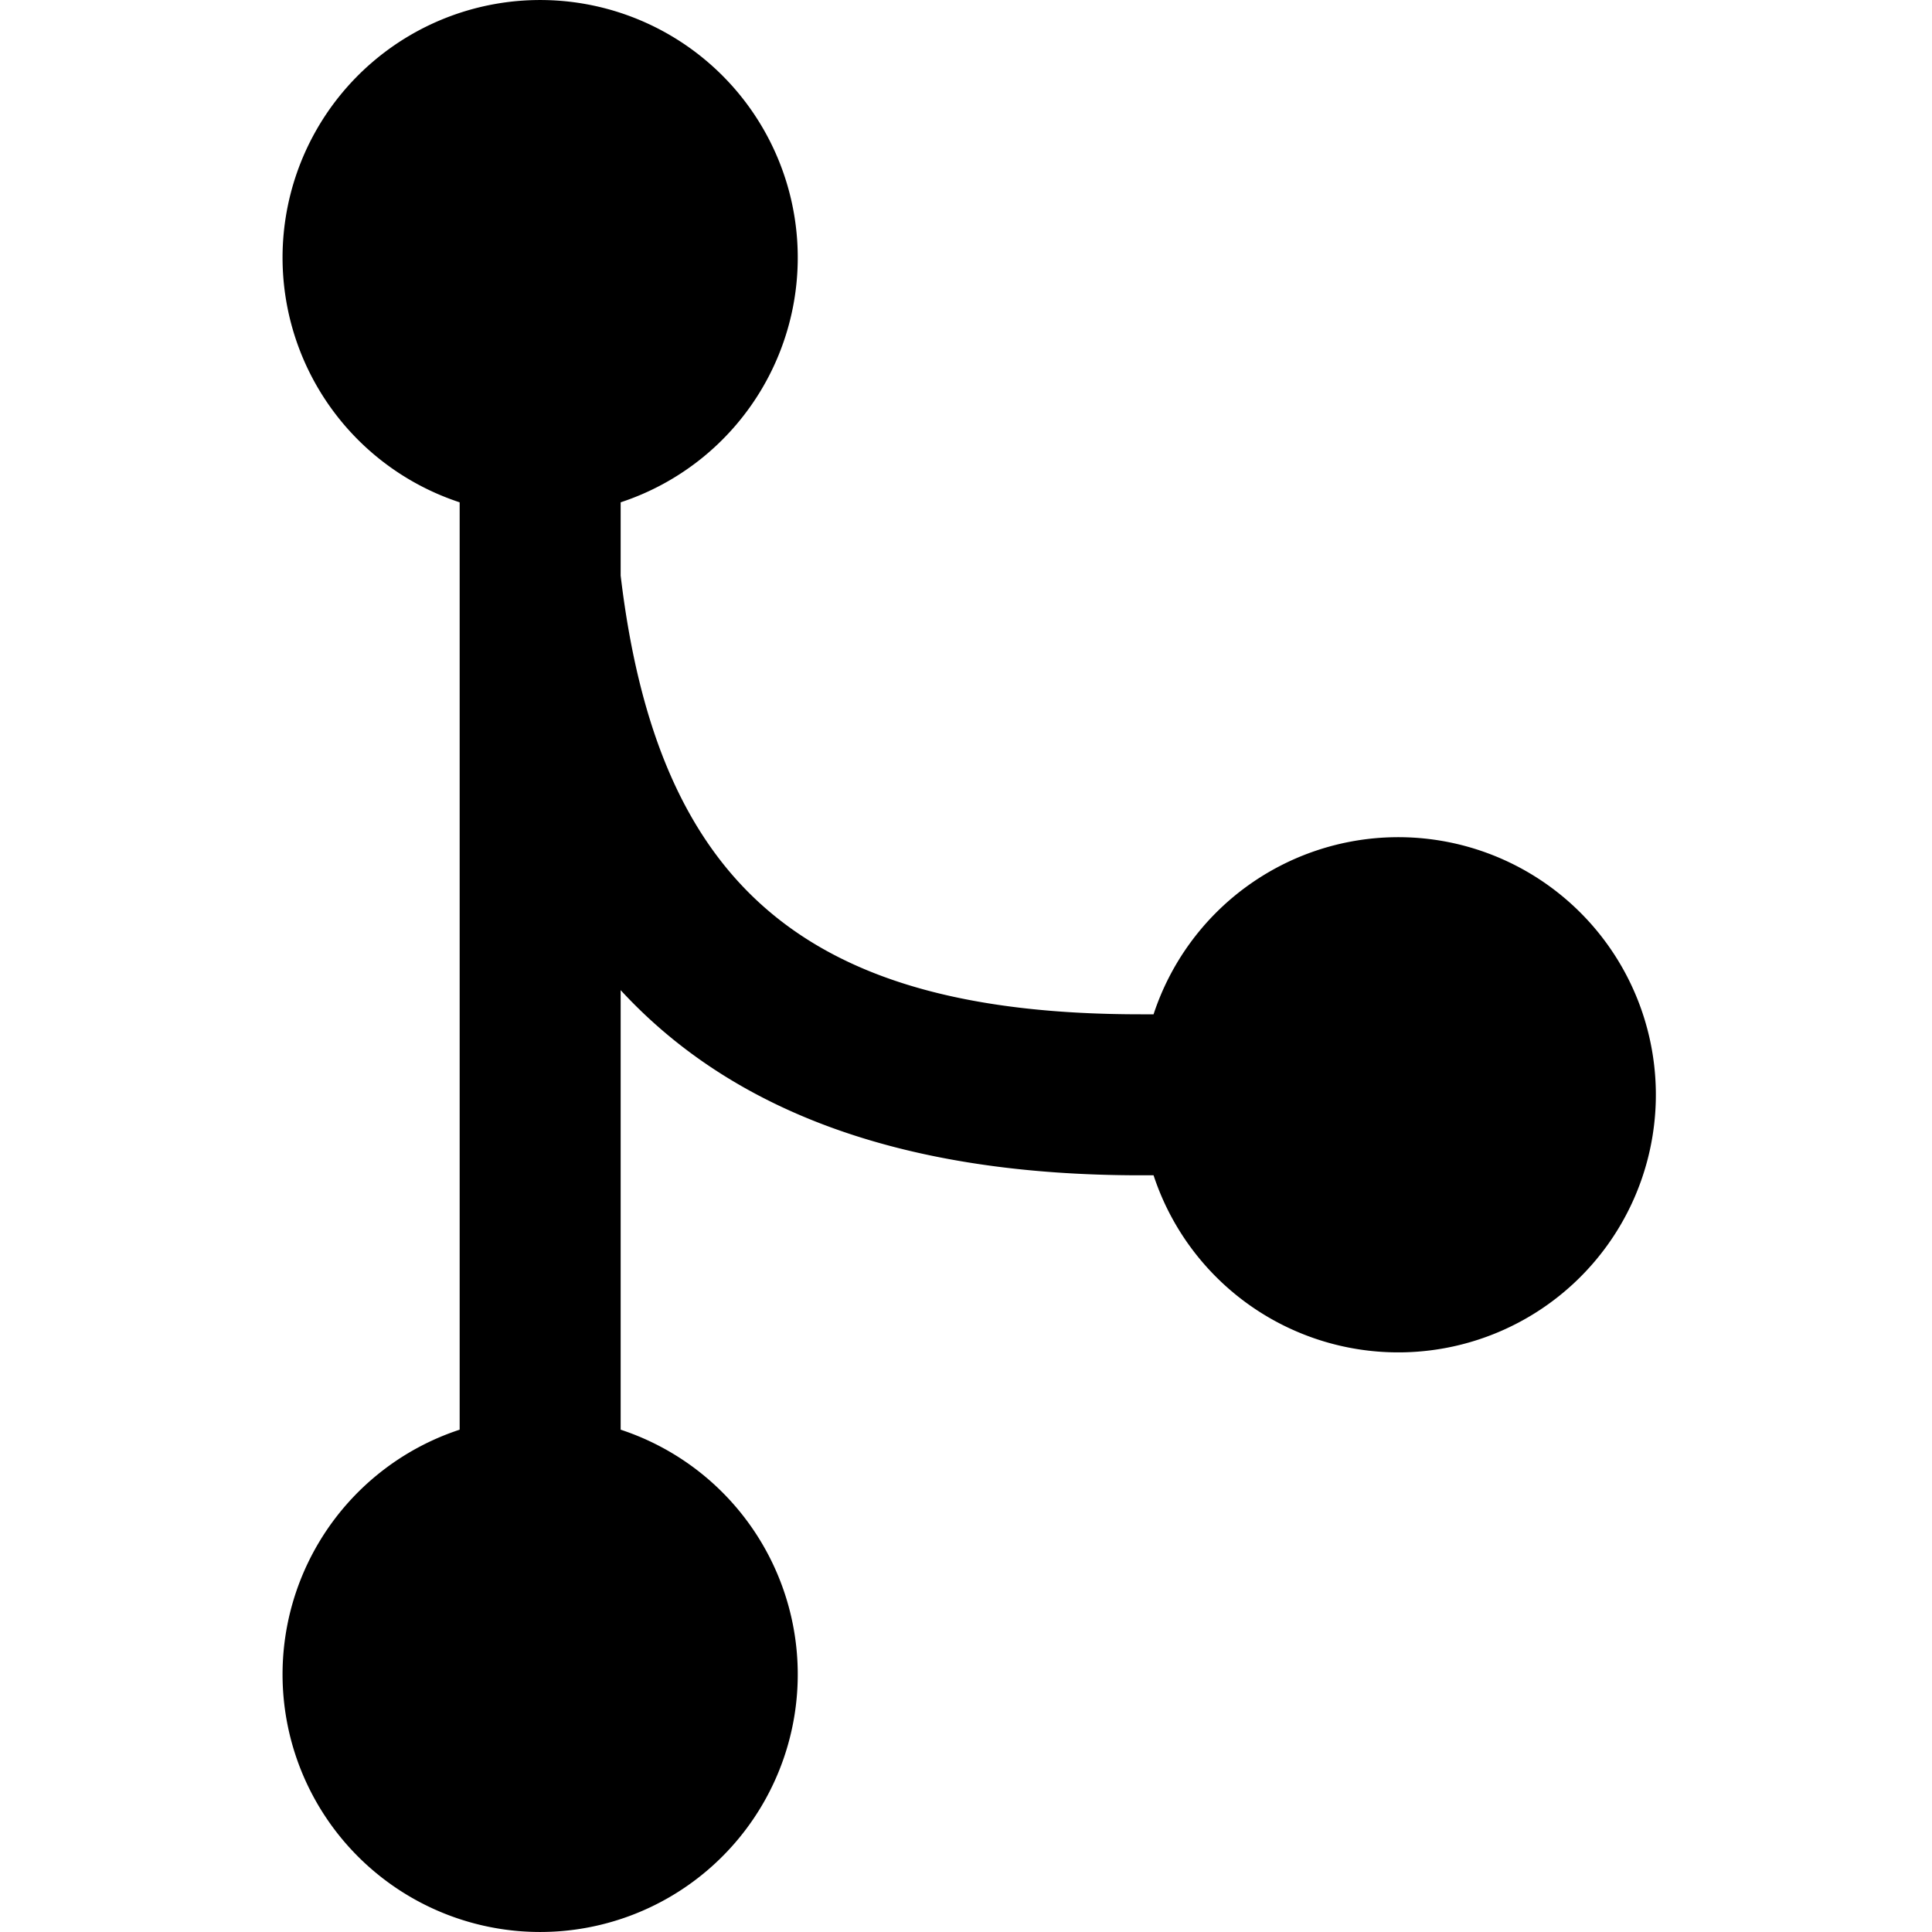 <svg xmlns="http://www.w3.org/2000/svg" viewBox="0 0 24 24"><path d="M17.33 10.4a3.2 3.2 0 0 0 -3 2.2h-0.16c-4.14 0 -6 -1.58 -6.46 -5.45v-0.91a3.2 3.2 0 1 0 -2 0v11.52a3.2 3.2 0 1 0 2 0V12.3c1.42 1.54 3.56 2.3 6.46 2.3h0.16a3.2 3.2 0 1 0 3 -4.2Z" fill="#000000" stroke-width="1"></path></svg>